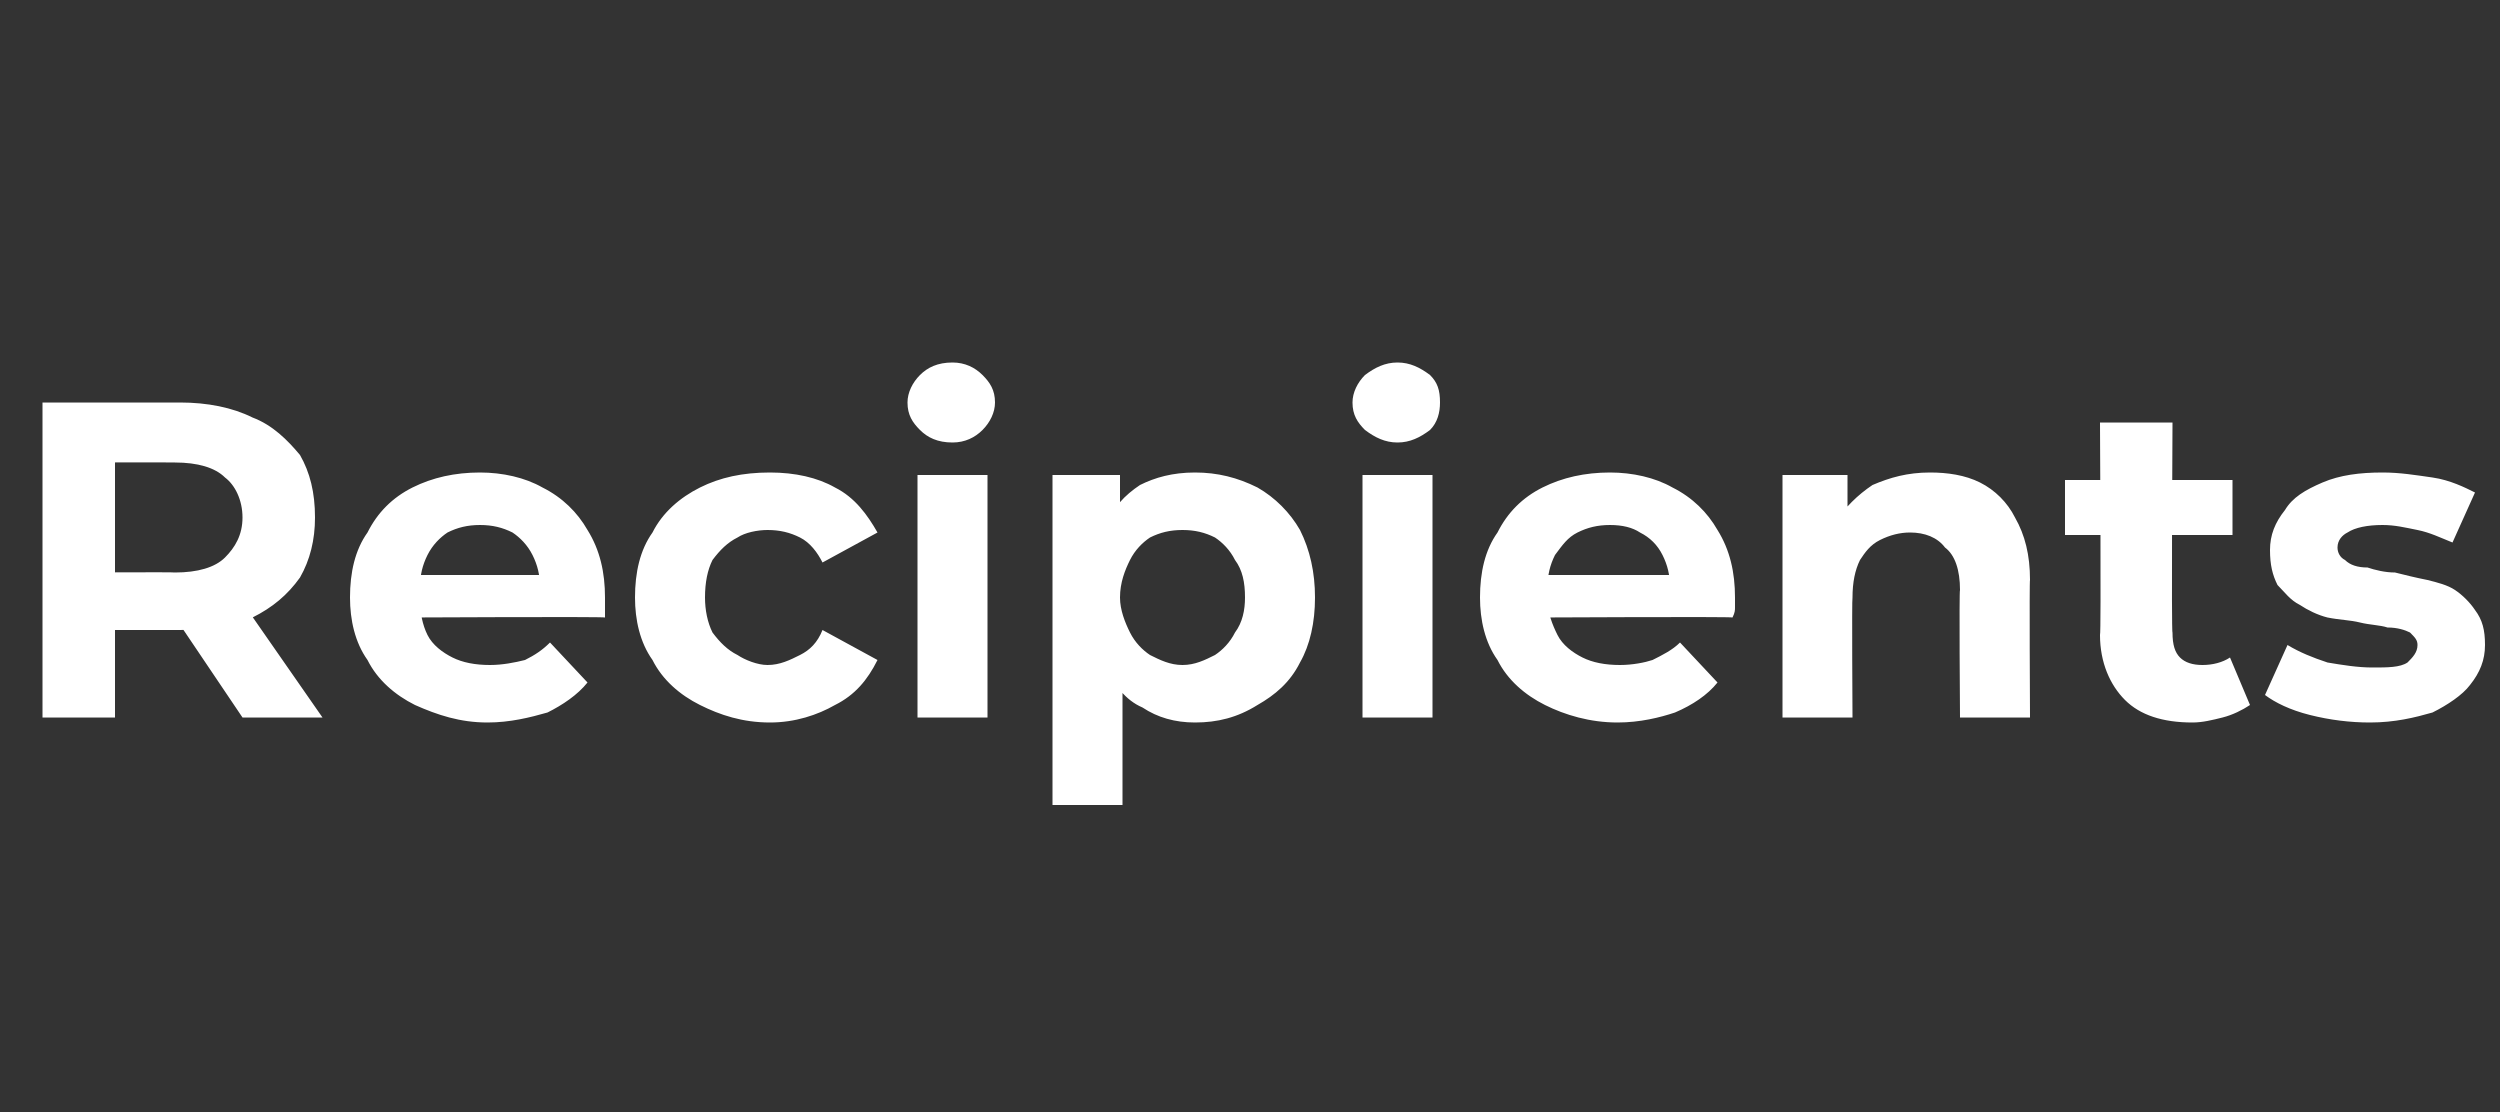 <?xml version="1.0" standalone="no"?><!DOCTYPE svg PUBLIC "-//W3C//DTD SVG 1.1//EN" "http://www.w3.org/Graphics/SVG/1.1/DTD/svg11.dtd"><svg xmlns="http://www.w3.org/2000/svg" version="1.1" width="100px" height="44.5px" viewBox="0 -1 100 44.5" style="top:-1px"><rect x="0" y="-1" width="100" height="44.5" fill="#333333" stroke="none"/><desc>Recipients</desc><defs/><g id="Polygon79681"><path d="m1.7 27.7V15.1h5.5c1.1 0 2.1.2 2.9.6c.8.3 1.4.9 1.9 1.5c.4.7.6 1.5.6 2.5c0 .9-.2 1.7-.6 2.4c-.5.7-1.1 1.2-1.9 1.6c-.8.3-1.8.5-2.9.5H3.3l1.3-1.3v4.8H1.7zm8 0l-3.1-4.6h3.1l3.2 4.6H9.7zm-5.1-4.5l-1.3-1.3s3.69-.02 3.7 0c.9 0 1.6-.2 2-.6c.4-.4.7-.9.7-1.6c0-.7-.3-1.3-.7-1.6c-.4-.4-1.1-.6-2-.6c-.01-.01-3.7 0-3.7 0l1.3-1.4v7.1zm14.9 4.7c-1.1 0-2-.3-2.9-.7c-.8-.4-1.5-1-1.9-1.8c-.5-.7-.7-1.6-.7-2.5c0-1 .2-1.9.7-2.6c.4-.8 1-1.4 1.8-1.8c.8-.4 1.7-.6 2.7-.6c.9 0 1.8.2 2.5.6c.8.4 1.4 1 1.8 1.7c.5.8.7 1.7.7 2.7v.8c-.04-.04-7.9 0-7.9 0V22h6.4s-1.09.51-1.1.5c0-.5-.1-.9-.3-1.3c-.2-.4-.5-.7-.8-.9c-.4-.2-.8-.3-1.3-.3c-.5 0-.9.1-1.3.3c-.3.2-.6.5-.8.9c-.2.4-.3.8-.3 1.3v.5c0 .5.1 1 .3 1.4c.2.4.6.7 1 .9c.4.2.9.3 1.5.3c.5 0 1-.1 1.4-.2c.4-.2.7-.4 1-.7l1.5 1.6c-.4.5-1 .9-1.6 1.2c-.7.2-1.5.4-2.4.4zm11.3 0c-1.1 0-2-.3-2.8-.7c-.8-.4-1.5-1-1.9-1.8c-.5-.7-.7-1.6-.7-2.5c0-1 .2-1.9.7-2.6c.4-.8 1.1-1.4 1.9-1.8c.8-.4 1.7-.6 2.8-.6c1 0 1.9.2 2.6.6c.8.4 1.3 1.1 1.7 1.8l-2.2 1.2c-.2-.4-.5-.8-.9-1c-.4-.2-.8-.3-1.3-.3c-.4 0-.9.1-1.2.3c-.4.2-.7.5-1 .9c-.2.4-.3.9-.3 1.5c0 .5.1 1 .3 1.4c.3.4.6.7 1 .9c.3.2.8.4 1.2.4c.5 0 .9-.2 1.3-.4c.4-.2.7-.5.9-1l2.2 1.2c-.4.8-.9 1.4-1.7 1.8c-.7.4-1.6.7-2.6.7zm5.9-.2V18h2.8v9.7h-2.8zm1.4-11c-.6 0-1-.2-1.3-.5c-.3-.3-.5-.6-.5-1.1c0-.4.2-.8.5-1.1c.3-.3.7-.5 1.3-.5c.5 0 .9.2 1.2.5c.3.3.5.6.5 1.1c0 .4-.2.8-.5 1.1c-.3.3-.7.5-1.2.5zm9.7 11.2c-.8 0-1.5-.2-2.1-.6c-.7-.3-1.1-.9-1.5-1.6c-.3-.8-.5-1.7-.5-2.8c0-1.2.2-2.1.5-2.8c.3-.8.8-1.3 1.4-1.7c.6-.3 1.3-.5 2.2-.5c.9 0 1.7.2 2.5.6c.7.4 1.3 1 1.7 1.7c.4.8.6 1.7.6 2.7c0 1-.2 1.9-.6 2.6c-.4.8-1 1.3-1.7 1.7c-.8.5-1.6.7-2.5.7zm-5.7 3.3V18h2.7v2l-.1 2.9l.2 2.8v5.5h-2.8zm5.2-5.6c.5 0 .9-.2 1.3-.4c.3-.2.6-.5.8-.9c.3-.4.4-.9.4-1.4c0-.6-.1-1.1-.4-1.5c-.2-.4-.5-.7-.8-.9c-.4-.2-.8-.3-1.3-.3c-.5 0-.9.1-1.3.3c-.3.2-.6.5-.8.9c-.2.4-.4.9-.4 1.5c0 .5.2 1 .4 1.4c.2.4.5.7.8.9c.4.2.8.4 1.3.4zm7.2 2.1V18h2.8v9.7h-2.8zm1.4-11c-.5 0-.9-.2-1.3-.5c-.3-.3-.5-.6-.5-1.1c0-.4.2-.8.5-1.1c.4-.3.8-.5 1.3-.5c.5 0 .9.2 1.3.5c.3.3.4.6.4 1.1c0 .4-.1.8-.4 1.1c-.4.3-.8.5-1.3.5zm8.8 11.2c-1.1 0-2.1-.3-2.9-.7c-.8-.4-1.5-1-1.9-1.8c-.5-.7-.7-1.6-.7-2.5c0-1 .2-1.9.7-2.6c.4-.8 1-1.4 1.8-1.8c.8-.4 1.7-.6 2.7-.6c.9 0 1.8.2 2.5.6c.8.4 1.4 1 1.8 1.7c.5.8.7 1.7.7 2.7v.4c0 .1 0 .2-.1.4c.04-.04-7.8 0-7.8 0V22h6.4l-1.1.5c0-.5-.1-.9-.3-1.3c-.2-.4-.5-.7-.9-.9c-.3-.2-.7-.3-1.2-.3c-.5 0-.9.1-1.3.3c-.4.2-.6.5-.9.9c-.2.4-.3.8-.3 1.3v.5c0 .5.2 1 .4 1.4c.2.4.6.7 1 .9c.4.2.9.3 1.5.3c.5 0 1-.1 1.3-.2c.4-.2.8-.4 1.1-.7l1.5 1.6c-.4.5-1 .9-1.7 1.2c-.6.2-1.4.4-2.3.4zm12.5-10c.7 0 1.4.1 2 .4c.6.3 1.1.8 1.4 1.4c.4.7.6 1.5.6 2.5c-.03-.03 0 5.5 0 5.5h-2.8s-.04-5.1 0-5.1c0-.8-.2-1.4-.6-1.7c-.3-.4-.8-.6-1.4-.6c-.4 0-.8.1-1.2.3c-.4.2-.6.5-.8.8c-.2.4-.3.9-.3 1.5c-.03.02 0 4.8 0 4.8h-2.8V18h2.6v2.7s-.46-.8-.5-.8c.4-.6.9-1.1 1.5-1.5c.7-.3 1.4-.5 2.3-.5zm10.5 10c-1.2 0-2.1-.3-2.7-.9c-.6-.6-1-1.5-1-2.6c.05-.02 0-8.5 0-8.5h2.9s-.05 8.45 0 8.4c0 .5.1.8.3 1c.2.2.5.3.9.3c.4 0 .8-.1 1.1-.3l.8 1.9c-.3.2-.7.4-1.1.5c-.4.1-.8.2-1.2.2zm-5.1-7.5v-2.2h6.7v2.2h-6.7zm12.2 7.5c-.8 0-1.6-.1-2.4-.3c-.8-.2-1.4-.5-1.8-.8l.9-2c.5.3 1 .5 1.6.7c.6.1 1.2.2 1.8.2c.6 0 1.1 0 1.4-.2c.2-.2.4-.4.4-.7c0-.2-.1-.3-.3-.5c-.2-.1-.5-.2-.9-.2c-.3-.1-.7-.1-1.1-.2c-.4-.1-.8-.1-1.3-.2c-.4-.1-.8-.3-1.1-.5c-.4-.2-.6-.5-.9-.8c-.2-.4-.3-.8-.3-1.4c0-.6.2-1.1.6-1.6c.3-.5.8-.8 1.5-1.1c.7-.3 1.5-.4 2.4-.4c.7 0 1.3.1 2 .2c.7.1 1.3.4 1.7.6l-.9 2c-.5-.2-.9-.4-1.4-.5c-.5-.1-.9-.2-1.4-.2c-.6 0-1.1.1-1.4.3c-.2.1-.4.3-.4.6c0 .2.1.4.3.5c.2.2.5.3.9.3c.3.1.7.2 1.1.2c.4.1.8.2 1.3.3c.4.1.8.2 1.1.4c.3.2.6.5.8.8c.3.4.4.8.4 1.4c0 .6-.2 1.1-.6 1.6c-.3.4-.9.8-1.5 1.1c-.7.2-1.5.4-2.5.4z" stroke="none" fill="#fff"/></g></svg>